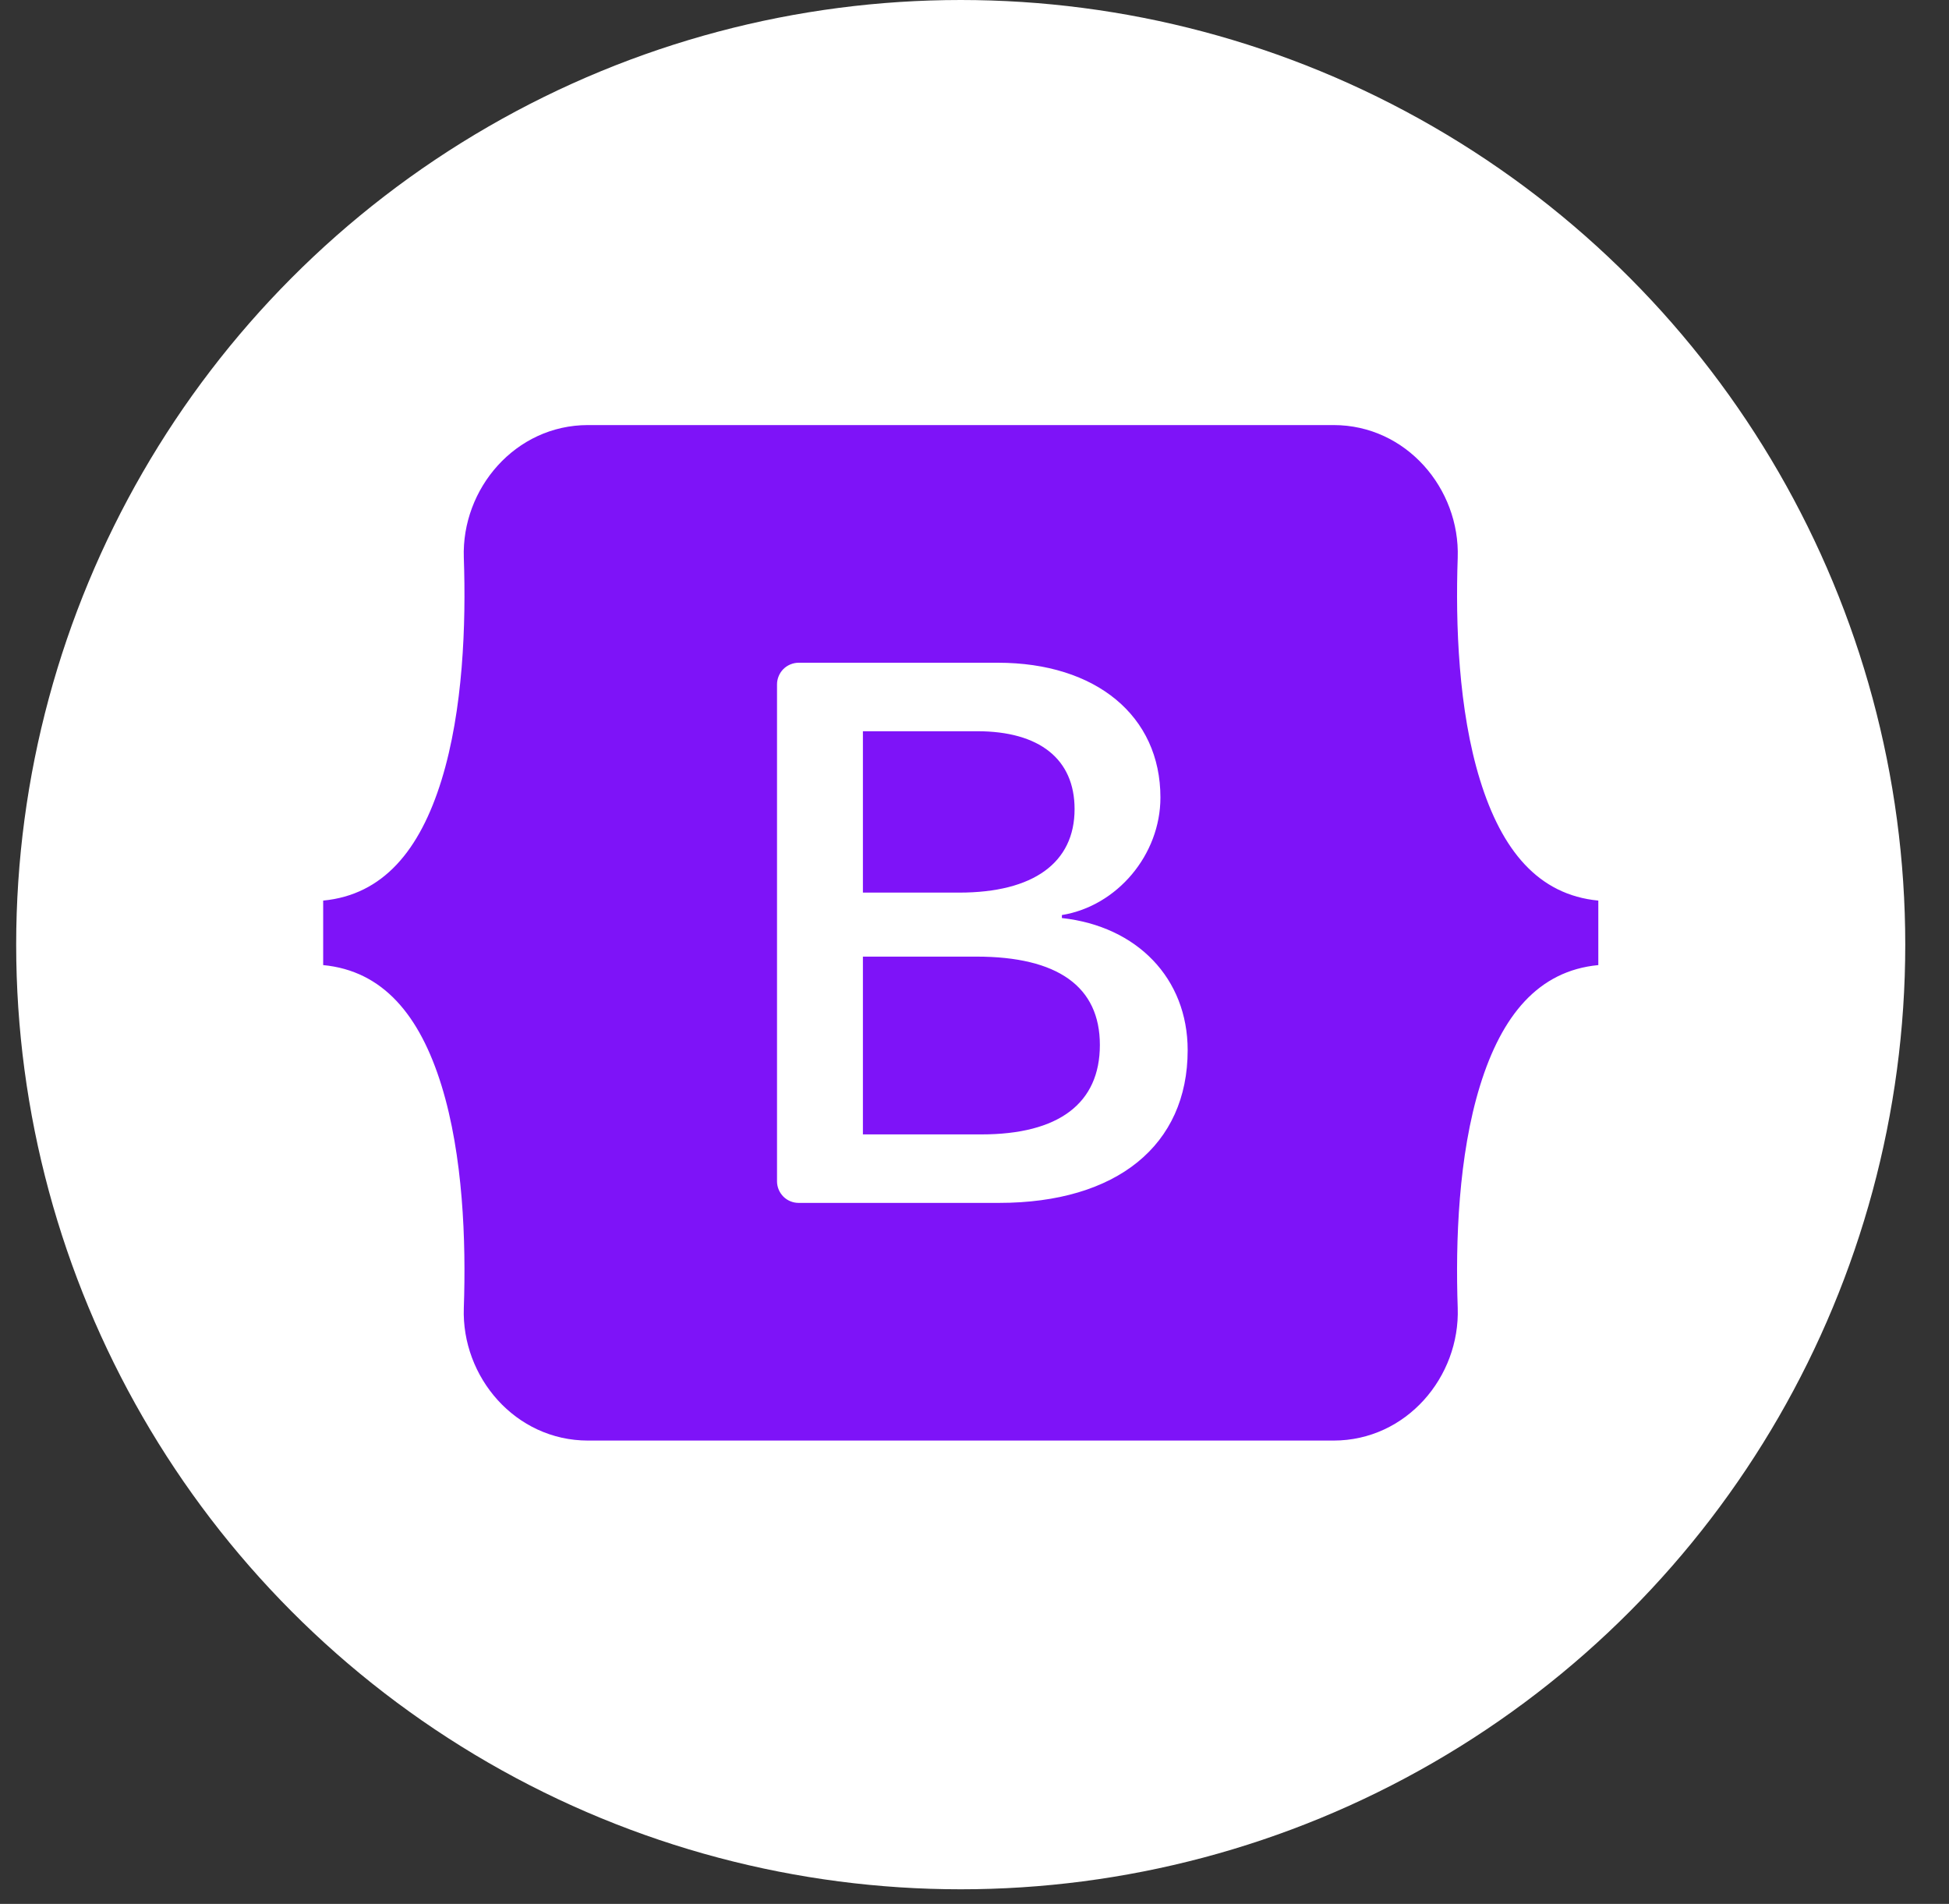 <svg width="43" height="42" viewBox="0 0 43 42" fill="none" xmlns="http://www.w3.org/2000/svg">
<rect x="0" y="0" width="43" height="42" fill="#333333" stroke="none"/>
<circle cx="21.196" cy="20.839" r="20.839" fill="white"/>
<path d="M12.973 9.377C11.368 9.377 10.18 10.782 10.233 12.305C10.284 13.768 10.218 15.663 9.741 17.209C9.262 18.759 8.452 19.741 7.13 19.867V21.29C8.452 21.416 9.262 22.398 9.741 23.948C10.218 25.494 10.284 27.389 10.233 28.852C10.18 30.375 11.368 31.779 12.973 31.779H29.422C31.027 31.779 32.214 30.375 32.161 28.852C32.11 27.389 32.176 25.494 32.654 23.948C33.133 22.398 33.94 21.416 35.263 21.29V19.867C33.94 19.741 33.133 18.759 32.654 17.209C32.176 15.664 32.11 13.768 32.161 12.305C32.214 10.782 31.027 9.377 29.422 9.377H12.973H12.973ZM26.203 23.167C26.203 25.265 24.638 26.536 22.041 26.536H17.62C17.494 26.536 17.372 26.486 17.283 26.397C17.194 26.307 17.143 26.186 17.143 26.06V15.097C17.143 15.034 17.156 14.973 17.18 14.915C17.204 14.857 17.239 14.804 17.283 14.76C17.327 14.716 17.38 14.681 17.438 14.657C17.496 14.633 17.558 14.62 17.62 14.62H22.016C24.181 14.62 25.602 15.793 25.602 17.593C25.602 18.857 24.646 19.988 23.428 20.186V20.252C25.087 20.434 26.203 21.582 26.203 23.167ZM21.559 16.131H19.038V19.691H21.162C22.803 19.691 23.708 19.03 23.708 17.849C23.708 16.742 22.929 16.131 21.559 16.131ZM19.038 21.103V25.025H21.652C23.36 25.025 24.266 24.34 24.266 23.052C24.266 21.763 23.335 21.103 21.542 21.103H19.038V21.103Z" fill="#7E13F8"/>
</svg>
